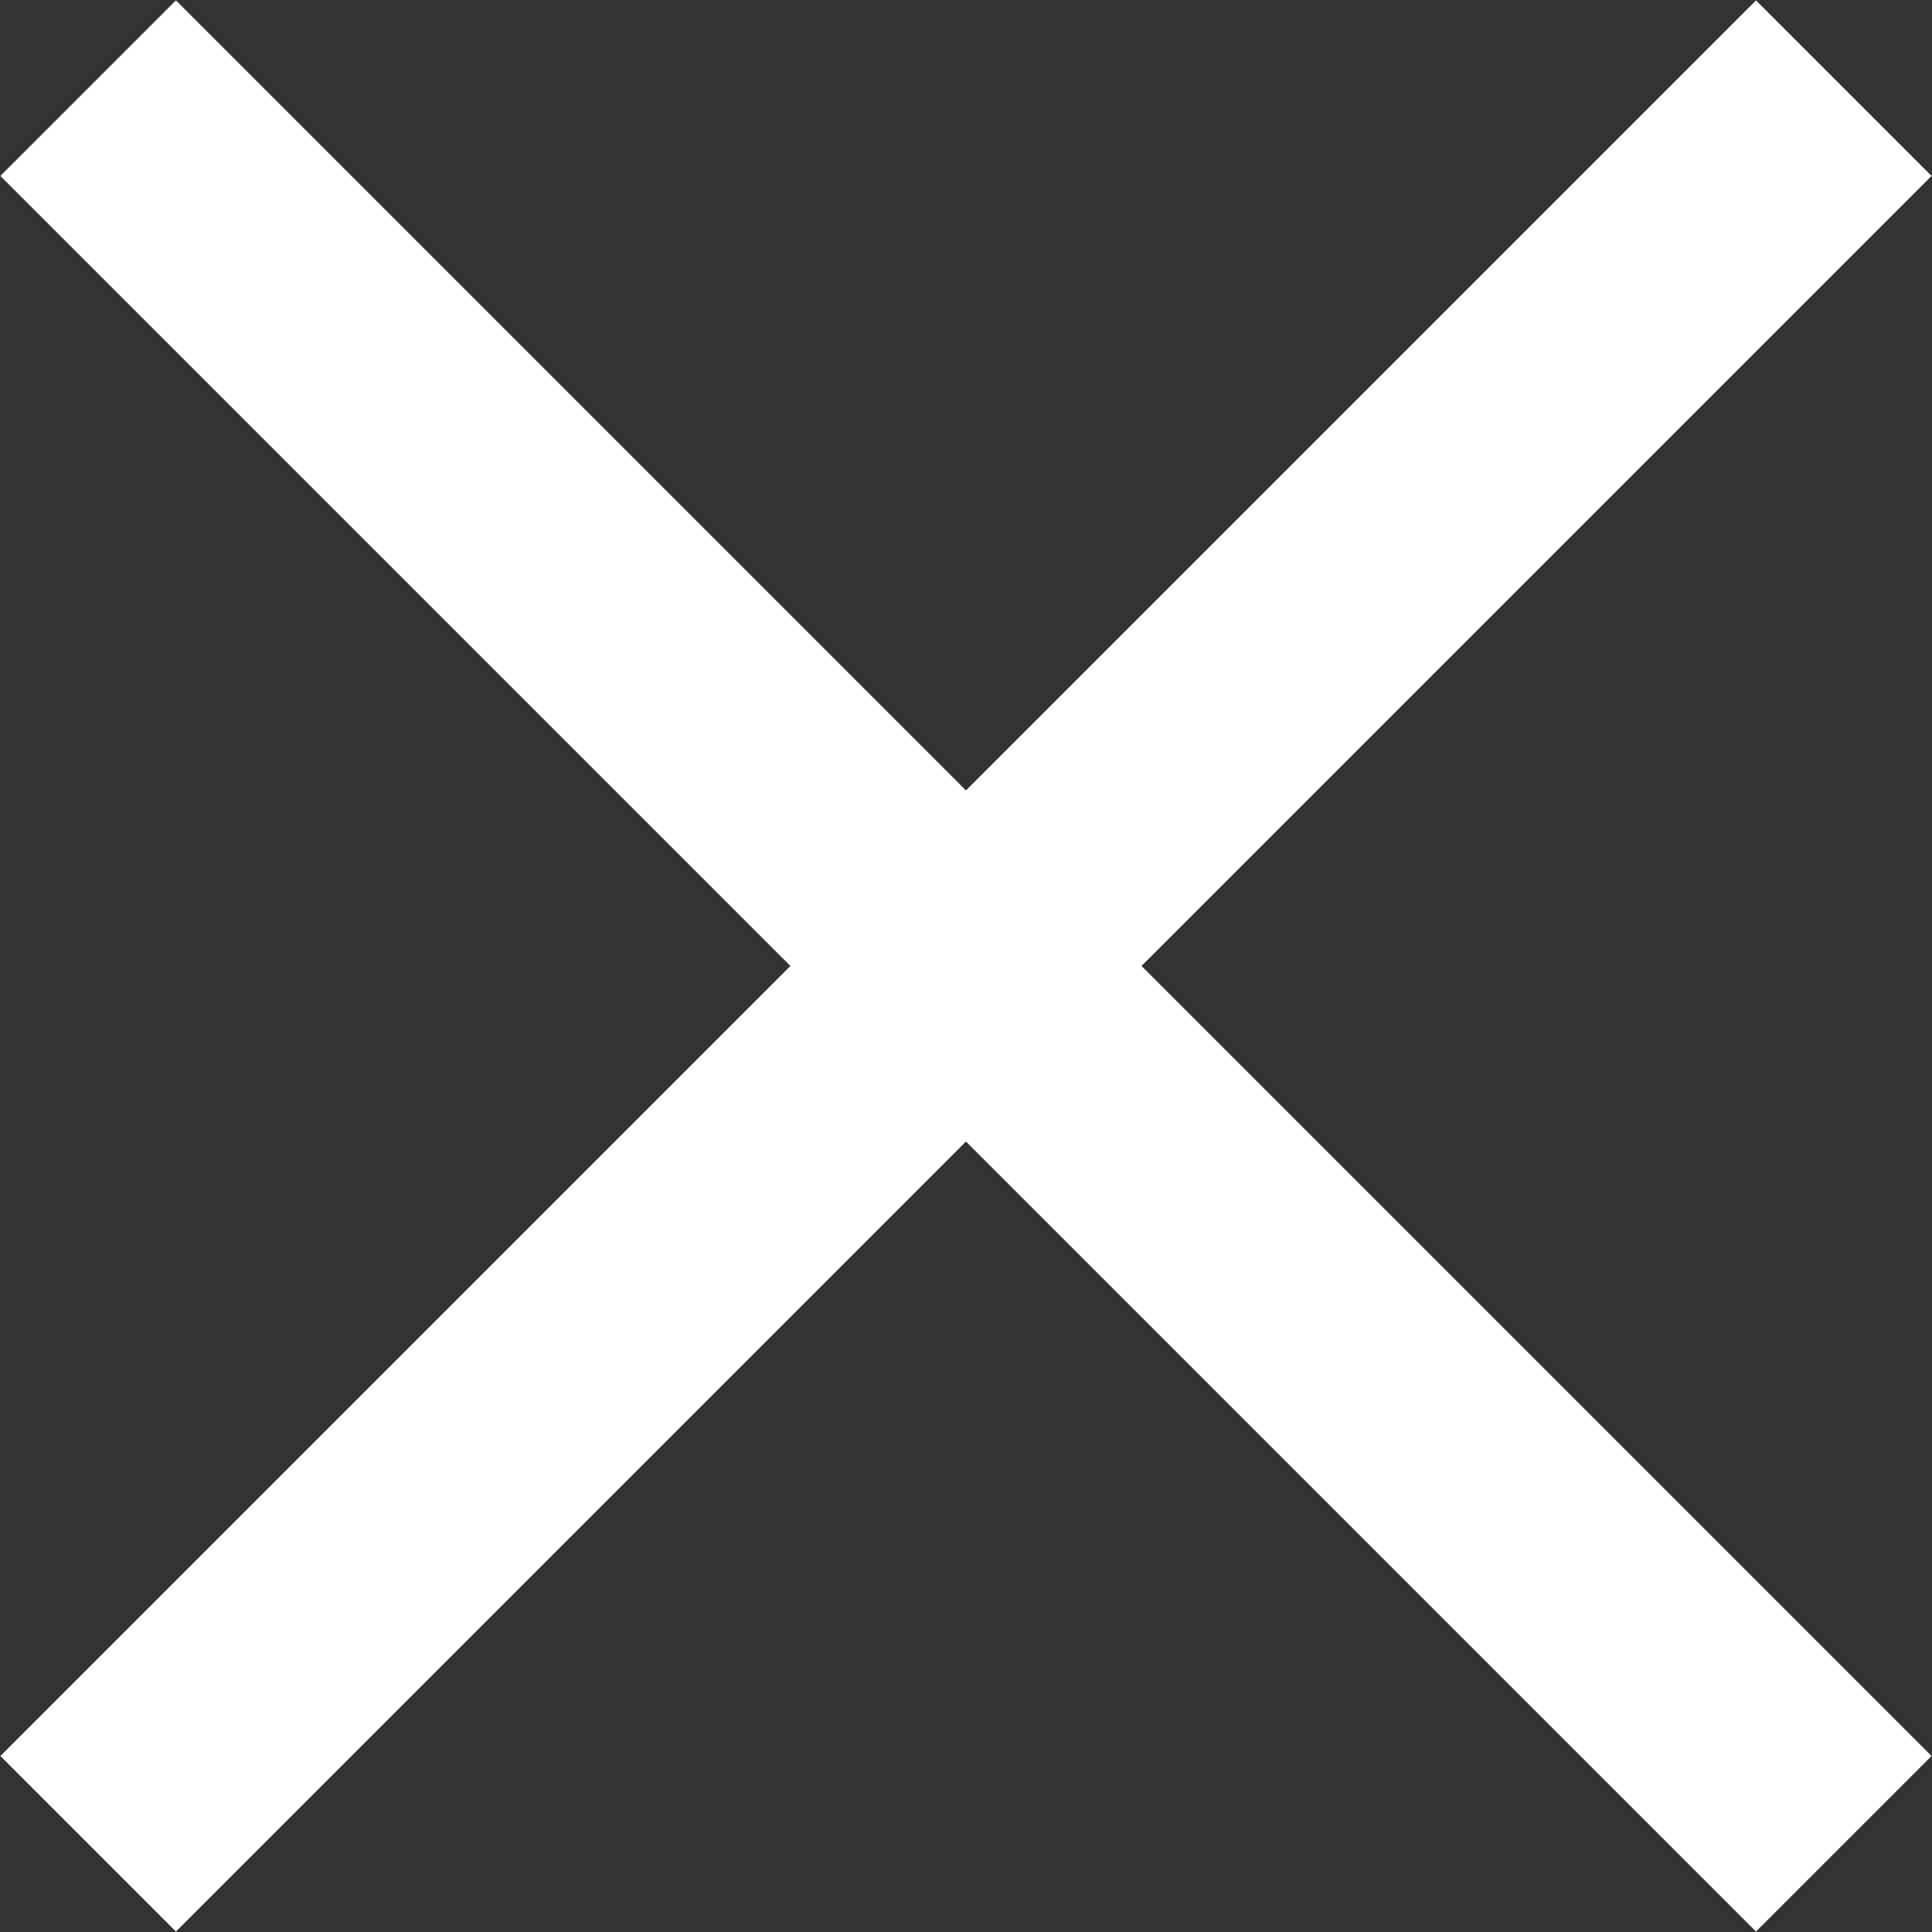 <svg id="close" xmlns="http://www.w3.org/2000/svg" width="31.125" height="31.125" viewBox="0 0 31.125 31.125">
  <rect x="0" y="0" width="31.125" height="31.125" fill="#333333" stroke="none"/>
  <defs>
    <style>
      .cls-1 {
        fill: #fff;
        fill-rule: evenodd;
      }
    </style>
  </defs>
  <path id="Dikdörtgen_19_kopya" data-name="Dikdörtgen 19 kopya" class="cls-1" d="M27.272,55.444L55.556,83.728l-2.828,2.828L24.444,58.272Z" transform="translate(-24.438 -55.438)"/>
  <path id="Dikdörtgen_19_kopya_2" data-name="Dikdörtgen 19 kopya 2" class="cls-1" d="M24.444,83.728L52.728,55.444l2.828,2.828L27.272,86.556Z" transform="translate(-24.438 -55.438)"/>
</svg>
